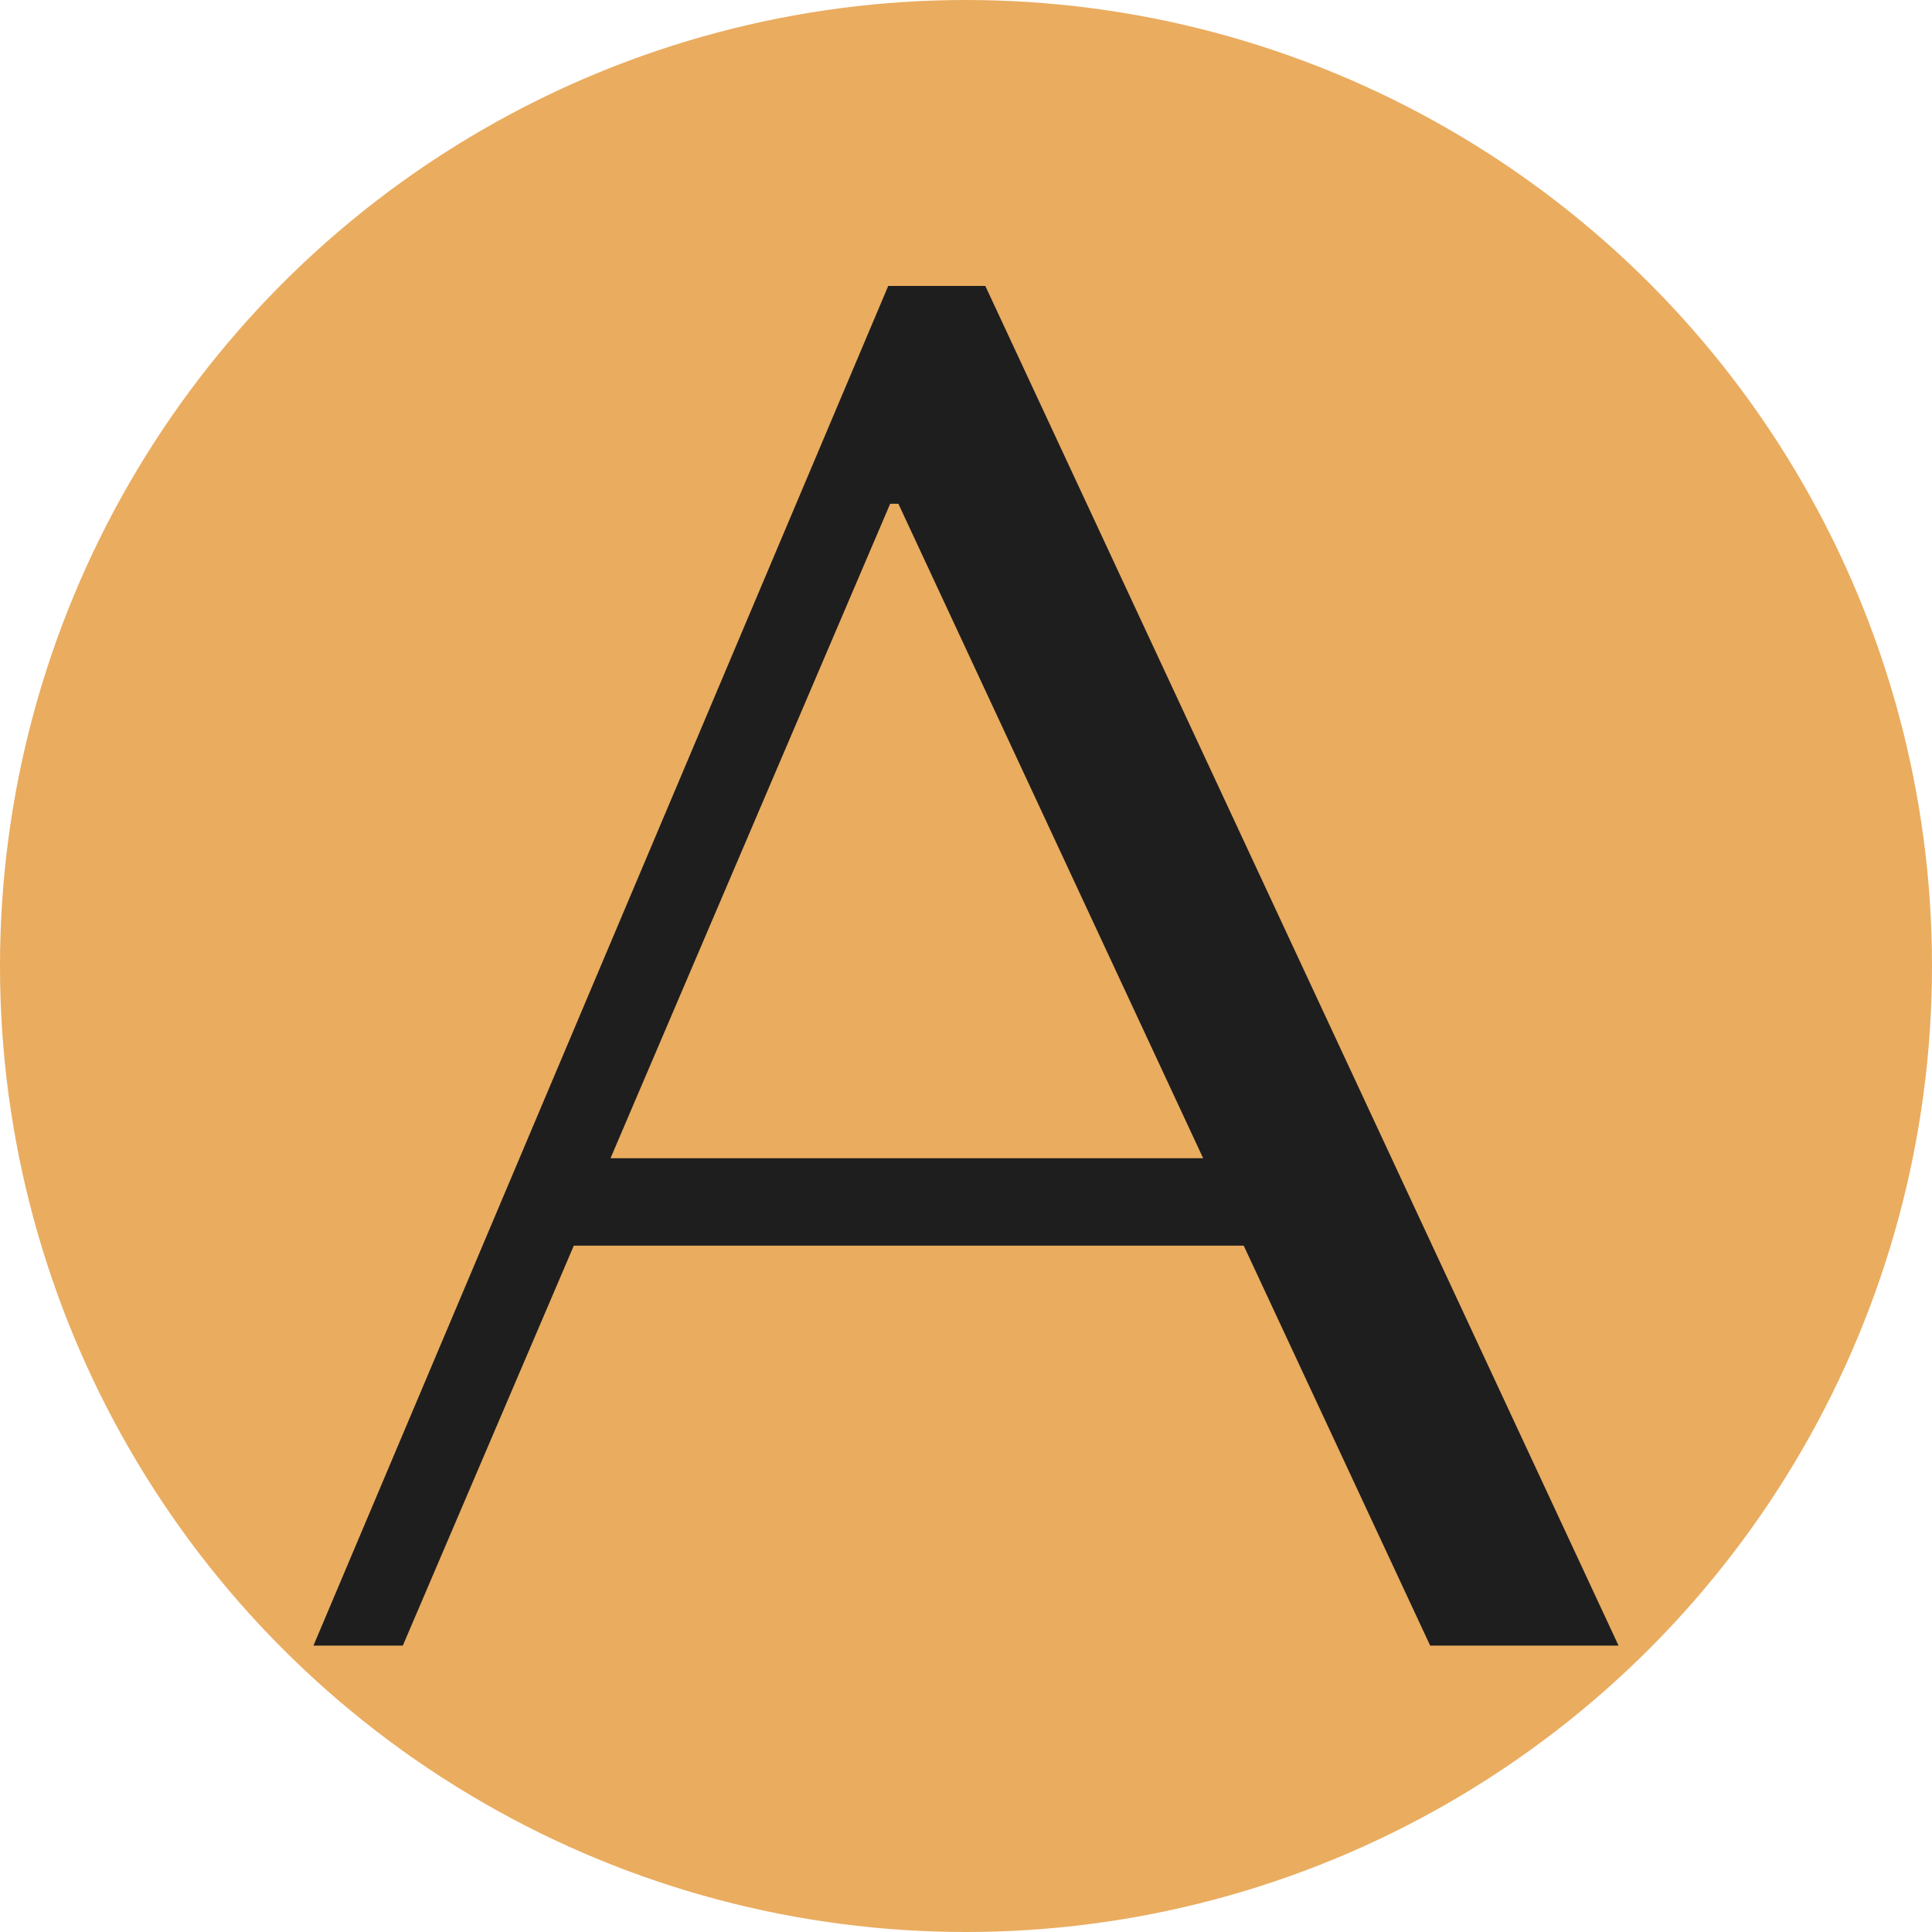 <?xml version="1.0" encoding="UTF-8"?>
<svg id="Layer_1" xmlns="http://www.w3.org/2000/svg" version="1.1" viewBox="0 0 40 40">
  <!-- Generator: Adobe Illustrator 29.8.3, SVG Export Plug-In . SVG Version: 2.1.1 Build 3)  -->
  <defs>
    <style>
      .st0 {
        fill: #1e1e1e;
      }

      .st1 {
        fill: #eaac5f;
      }
    </style>
  </defs>
  <circle class="st1" cx="20" cy="20" r="20"/>
  <g>
    <path class="st1" d="M-1319.01-7312.68l-57.52,134.65h-30.07l193.47-457.54h32.68l213.08,457.54h-63.4l-62.75-134.65h-225.5ZM-1209.86-7562.36h-2.61l-94.12,220.27h199.35l-102.62-220.27Z"/>
    <path class="st1" d="M-807.23-7478.7v300.67h-55.56v-326.81h214.39v26.14h-158.83Z"/>
    <path class="st1" d="M-436.73-7512.03c31.82,0,56.47,4.47,73.91,13.4,17.44,8.94,30.21,20.59,38.28,34.97,8.07,14.38,12.76,30.95,14.06,49.68,1.31,18.74,1.96,37.91,1.96,57.52v178.44h-52.94v-32.03c-12.64,12.2-28.76,21.9-48.37,29.09-19.61,7.19-39.22,10.78-58.83,10.78s-35.3-3.27-49.68-9.8c-14.38-6.54-26.37-15.03-35.95-25.49-9.59-10.46-16.78-22.22-21.57-35.3-4.8-13.07-7.19-26.36-7.19-39.87s2.61-27.88,7.84-41.83c5.23-13.94,13.07-26.47,23.53-37.58,10.46-11.11,23.31-20.15,38.56-27.12,15.25-6.97,32.68-10.46,52.29-10.46s38.24,3.82,55.88,11.44c17.65,7.63,32.13,18.41,43.47,32.35v-28.11c0-35.72-5.36-62.31-16.08-79.74-10.72-17.42-30.29-26.14-58.72-26.14-12.26,0-22.97,1.53-32.15,4.58-9.19,3.05-17.39,7.3-24.61,12.75-7.22,5.45-13.89,12.2-20.02,20.26-6.13,8.07-12.25,17.11-18.36,27.13l-33.55-33.99c6.11-6.54,12.53-13.07,19.29-19.61s15.04-12.42,24.86-17.65,21.48-9.48,35-12.75,29.87-4.9,49.07-4.9ZM-361.46-7307.45c-2.19-5.23-5.36-11.33-9.52-18.3-4.16-6.97-9.52-13.73-16.07-20.26-6.57-6.54-14.44-12.09-23.62-16.67-9.19-4.58-20.13-6.86-32.81-6.86s-24.28,2.51-34.77,7.52c-10.5,5.01-19.36,11.55-26.57,19.61-7.22,8.07-12.8,17.55-16.74,28.43-3.94,10.9-5.9,22.22-5.9,33.99,0,13.95,2.51,26.04,7.55,36.28,5.02,10.24,11.48,18.96,19.35,26.15,7.87,7.19,16.63,12.53,26.25,16.01,9.62,3.49,18.81,5.23,27.56,5.23s16.73-1.52,25.27-4.58c8.53-3.04,16.62-7.29,24.28-12.75,7.66-5.44,14.54-11.87,20.67-19.28,6.13-7.4,11.15-15.46,15.09-24.18v-50.33Z"/>
    <path class="st1" d="M-79.75-7478.7h-130.72v-26.14H106.53v26.14H-24.19v300.67h-55.56v-300.67Z"/>
    <path class="st1" d="M324.73-7512.03c31.82,0,56.47,4.47,73.91,13.4,17.44,8.94,30.21,20.59,38.28,34.97,8.07,14.38,12.76,30.95,14.06,49.68,1.31,18.74,1.96,37.91,1.96,57.52v178.44h-52.94v-32.03c-12.64,12.2-28.76,21.9-48.37,29.09-19.61,7.19-39.22,10.78-58.83,10.78s-35.3-3.27-49.68-9.8c-14.38-6.54-26.37-15.03-35.95-25.49-9.59-10.46-16.78-22.22-21.57-35.3-4.8-13.07-7.19-26.36-7.19-39.87s2.61-27.88,7.84-41.83c5.23-13.94,13.07-26.47,23.53-37.58,10.46-11.11,23.31-20.15,38.56-27.12,15.25-6.97,32.68-10.46,52.29-10.46s38.24,3.82,55.88,11.44c17.65,7.63,32.13,18.41,43.47,32.35v-28.11c0-35.72-5.36-62.31-16.08-79.74-10.72-17.42-30.29-26.14-58.72-26.14-12.26,0-22.97,1.53-32.15,4.58-9.19,3.05-17.39,7.3-24.61,12.75-7.22,5.45-13.89,12.2-20.02,20.26-6.13,8.07-12.25,17.11-18.36,27.13l-33.55-33.99c6.11-6.54,12.53-13.07,19.29-19.61s15.04-12.42,24.86-17.65,21.48-9.48,35-12.75,29.87-4.9,49.07-4.9ZM400-7307.45c-2.19-5.23-5.36-11.33-9.52-18.3-4.16-6.97-9.52-13.73-16.07-20.26-6.57-6.54-14.44-12.09-23.62-16.67-9.19-4.58-20.13-6.86-32.81-6.86s-24.28,2.51-34.77,7.52c-10.5,5.01-19.36,11.55-26.57,19.61-7.22,8.07-12.8,17.55-16.74,28.43-3.94,10.9-5.9,22.22-5.9,33.99,0,13.95,2.51,26.04,7.55,36.28,5.02,10.24,11.48,18.96,19.35,26.15,7.87,7.19,16.63,12.53,26.25,16.01,9.62,3.49,18.81,5.23,27.56,5.23s16.73-1.52,25.27-4.58c8.53-3.04,16.62-7.29,24.28-12.75,7.66-5.44,14.54-11.87,20.67-19.28,6.13-7.4,11.15-15.46,15.09-24.18v-50.33Z"/>
    <path class="st1" d="M906.55-7312.68l-57.52,134.65h-30.07l193.47-457.54h32.68l213.08,457.54h-63.4l-62.75-134.65h-225.5ZM1015.7-7562.36h-2.61l-94.12,220.27h199.35l-102.62-220.27Z"/>
    <path class="st1" d="M1474.54-7635.56v457.54h-59.48v-457.54h59.48Z"/>
  </g>
  <g>
    <path class="st1" d="M-1506.44,21.74l-18.09,42.34h-9.45l60.84-143.87h10.28l67,143.87h-19.94l-19.73-42.34h-70.91ZM-1472.11-56.77h-.82l-29.6,69.26h62.69l-32.27-69.26Z"/>
    <path class="st1" d="M-1345.51-30.47v94.54h-17.47V-38.69h67.41v8.22h-49.94Z"/>
    <path class="st1" d="M-1229.01-40.95c10.01,0,17.76,1.41,23.24,4.21,5.48,2.81,9.5,6.47,12.04,11,2.54,4.52,4.01,9.73,4.42,15.62.41,5.89.62,11.92.62,18.09v56.11h-16.65v-10.07c-3.98,3.84-9.04,6.89-15.21,9.15-6.17,2.26-12.33,3.39-18.5,3.39s-11.1-1.03-15.62-3.08c-4.52-2.06-8.29-4.73-11.3-8.02-3.02-3.29-5.28-6.99-6.78-11.1-1.51-4.11-2.26-8.29-2.26-12.54s.82-8.77,2.47-13.15c1.64-4.38,4.11-8.32,7.4-11.82,3.29-3.49,7.33-6.34,12.13-8.53,4.79-2.19,10.28-3.29,16.44-3.29s12.02,1.2,17.57,3.6c5.55,2.4,10.1,5.79,13.67,10.17V-.05c0-11.23-1.69-19.59-5.05-25.07-3.37-5.48-9.52-8.22-18.47-8.22-3.85,0-7.22.48-10.11,1.44-2.89.96-5.47,2.3-7.74,4.01-2.27,1.71-4.37,3.84-6.29,6.37-1.93,2.54-3.85,5.38-5.77,8.53l-10.55-10.69c1.92-2.06,3.94-4.11,6.07-6.17s4.73-3.91,7.82-5.55,6.75-2.98,11.01-4.01,9.39-1.54,15.43-1.54ZM-1205.34,23.38c-.69-1.64-1.69-3.56-2.99-5.75-1.31-2.19-2.99-4.32-5.05-6.37-2.06-2.06-4.54-3.8-7.43-5.24-2.89-1.44-6.33-2.16-10.32-2.16s-7.63.79-10.93,2.36c-3.3,1.58-6.09,3.63-8.36,6.17-2.27,2.54-4.02,5.52-5.26,8.94-1.24,3.43-1.86,6.99-1.86,10.69,0,4.39.79,8.19,2.37,11.41,1.58,3.22,3.61,5.96,6.09,8.22,2.48,2.26,5.23,3.94,8.25,5.04,3.03,1.1,5.92,1.64,8.67,1.64s5.26-.48,7.94-1.44c2.68-.96,5.22-2.29,7.63-4.01,2.41-1.71,4.57-3.73,6.5-6.06,1.93-2.33,3.51-4.86,4.75-7.6v-15.83Z"/>
    <path class="st1" d="M-1116.76-30.47h-41.11v-8.22h99.68v8.22h-41.11v94.54h-17.47V-30.47Z"/>
    <path class="st1" d="M-989.57-40.95c10.01,0,17.76,1.41,23.24,4.21,5.48,2.81,9.5,6.47,12.04,11,2.54,4.52,4.01,9.73,4.42,15.62.41,5.89.62,11.92.62,18.09v56.11h-16.65v-10.07c-3.98,3.84-9.04,6.89-15.21,9.15-6.17,2.26-12.33,3.39-18.5,3.39s-11.1-1.03-15.62-3.08c-4.52-2.06-8.29-4.73-11.3-8.02-3.02-3.29-5.28-6.99-6.78-11.1-1.51-4.11-2.26-8.29-2.26-12.54s.82-8.77,2.47-13.15c1.64-4.38,4.11-8.32,7.4-11.82,3.29-3.49,7.33-6.34,12.13-8.53,4.79-2.19,10.28-3.29,16.44-3.29s12.02,1.2,17.57,3.6c5.55,2.4,10.1,5.79,13.67,10.17V-.05c0-11.23-1.69-19.59-5.05-25.07-3.37-5.48-9.52-8.22-18.47-8.22-3.85,0-7.22.48-10.11,1.44-2.89.96-5.47,2.3-7.74,4.01-2.27,1.71-4.37,3.84-6.29,6.37-1.93,2.54-3.85,5.38-5.77,8.53l-10.55-10.69c1.92-2.06,3.94-4.11,6.07-6.17s4.73-3.91,7.82-5.55,6.75-2.98,11.01-4.01,9.39-1.54,15.43-1.54ZM-965.9,23.38c-.69-1.64-1.69-3.56-2.99-5.75-1.31-2.19-2.99-4.32-5.05-6.37-2.06-2.06-4.54-3.8-7.43-5.24-2.89-1.44-6.33-2.16-10.32-2.16s-7.63.79-10.93,2.36c-3.3,1.58-6.09,3.63-8.36,6.17-2.27,2.54-4.02,5.52-5.26,8.94-1.24,3.43-1.86,6.99-1.86,10.69,0,4.39.79,8.19,2.37,11.41,1.58,3.22,3.61,5.96,6.09,8.22,2.48,2.26,5.23,3.94,8.25,5.04,3.03,1.1,5.92,1.64,8.67,1.64s5.26-.48,7.94-1.44c2.68-.96,5.22-2.29,7.63-4.01,2.41-1.71,4.57-3.73,6.5-6.06,1.93-2.33,3.51-4.86,4.75-7.6v-15.83Z"/>
    <path class="st1" d="M-806.62,21.74l-18.09,42.34h-9.45l60.84-143.87h10.28l67,143.87h-19.94l-19.73-42.34h-70.91ZM-772.3-56.77h-.82l-29.6,69.26h62.69l-32.27-69.26Z"/>
    <path class="st1" d="M-628.02-79.79V64.08h-18.7V-79.79h18.7Z"/>
  </g>
  <g>
    <path class="st1" d="M-63.24-36.69l-3.54,8.28h-1.85l11.9-28.15h2.01l13.11,28.15h-3.9l-3.86-8.28h-13.87ZM-56.53-52.05h-.16l-5.79,13.55h12.27l-6.31-13.55Z"/>
    <path class="st1" d="M-31.76-46.91v18.5h-3.42v-20.11h13.19v1.61h-9.77Z"/>
    <path class="st1" d="M-8.96-48.96c1.96,0,3.47.28,4.55.82,1.07.55,1.86,1.27,2.36,2.15.5.88.78,1.9.87,3.06.08,1.15.12,2.33.12,3.54v10.98h-3.26v-1.97c-.78.75-1.77,1.35-2.98,1.79-1.21.44-2.41.66-3.62.66s-2.17-.2-3.06-.6c-.88-.4-1.62-.92-2.21-1.57-.59-.64-1.03-1.37-1.33-2.17-.3-.8-.44-1.62-.44-2.45s.16-1.72.48-2.57c.32-.86.8-1.63,1.45-2.31.64-.68,1.43-1.24,2.37-1.67.94-.43,2.01-.64,3.22-.64s2.35.23,3.44.7c1.09.47,1.98,1.13,2.67,1.99v-1.73c0-2.2-.33-3.83-.99-4.91-.66-1.07-1.86-1.61-3.61-1.61-.75,0-1.41.09-1.98.28-.57.19-1.07.45-1.51.78-.44.34-.85.75-1.23,1.25-.38.5-.75,1.05-1.13,1.67l-2.06-2.09c.38-.4.77-.8,1.19-1.21s.93-.76,1.53-1.09,1.32-.58,2.15-.78,1.84-.3,3.02-.3ZM-4.33-36.37c-.13-.32-.33-.7-.59-1.13-.26-.43-.59-.84-.99-1.25-.4-.4-.89-.74-1.45-1.03-.57-.28-1.24-.42-2.02-.42s-1.49.15-2.14.46c-.65.31-1.19.71-1.63,1.21-.44.5-.79,1.08-1.03,1.75-.24.67-.36,1.37-.36,2.09,0,.86.15,1.6.46,2.23.31.63.71,1.17,1.19,1.61.48.44,1.02.77,1.61.99.59.21,1.16.32,1.7.32s1.03-.09,1.55-.28c.52-.19,1.02-.45,1.49-.78.47-.33.89-.73,1.27-1.19.38-.46.69-.95.93-1.49v-3.1Z"/>
    <path class="st1" d="M13-46.91H4.96v-1.61h19.5v1.61h-8.04v18.5h-3.42v-18.5Z"/>
    <path class="st1" d="M37.89-48.96c1.96,0,3.47.28,4.55.82,1.07.55,1.86,1.27,2.36,2.15.5.88.78,1.9.87,3.06.08,1.15.12,2.33.12,3.54v10.98h-3.26v-1.97c-.78.75-1.77,1.35-2.98,1.79-1.21.44-2.41.66-3.62.66s-2.17-.2-3.06-.6c-.88-.4-1.62-.92-2.21-1.57-.59-.64-1.03-1.37-1.33-2.17-.3-.8-.44-1.62-.44-2.45s.16-1.72.48-2.57c.32-.86.8-1.63,1.45-2.31.64-.68,1.43-1.24,2.37-1.67.94-.43,2.01-.64,3.22-.64s2.35.23,3.44.7c1.09.47,1.98,1.13,2.67,1.99v-1.73c0-2.2-.33-3.83-.99-4.91-.66-1.07-1.86-1.61-3.61-1.61-.75,0-1.41.09-1.98.28-.57.19-1.07.45-1.51.78-.44.34-.85.75-1.23,1.25-.38.5-.75,1.05-1.13,1.67l-2.06-2.09c.38-.4.77-.8,1.19-1.21s.93-.76,1.53-1.09,1.32-.58,2.15-.78,1.84-.3,3.02-.3ZM42.52-36.37c-.13-.32-.33-.7-.59-1.13-.26-.43-.59-.84-.99-1.25-.4-.4-.89-.74-1.45-1.03-.57-.28-1.24-.42-2.02-.42s-1.49.15-2.14.46c-.65.31-1.19.71-1.63,1.21-.44.5-.79,1.08-1.03,1.75-.24.67-.36,1.37-.36,2.09,0,.86.15,1.6.46,2.23.31.63.71,1.17,1.19,1.61.48.44,1.02.77,1.61.99.59.21,1.16.32,1.7.32s1.03-.09,1.55-.28c.52-.19,1.02-.45,1.49-.78.47-.33.89-.73,1.27-1.19.38-.46.69-.95.93-1.49v-3.1Z"/>
    <path class="st1" d="M73.69-36.69l-3.54,8.28h-1.85l11.9-28.15h2.01l13.11,28.15h-3.9l-3.86-8.28h-13.87ZM80.4-52.05h-.16l-5.79,13.55h12.27l-6.31-13.55Z"/>
    <path class="st1" d="M108.63-56.56v28.15h-3.66v-28.15h3.66Z"/>
  </g>
  <path class="st0" d="M11.88,25.79l-3.54,8.28h-1.85L18.39,5.92h2.01l13.11,28.15h-3.9l-3.86-8.28h-13.87ZM18.59,10.43h-.16l-5.79,13.55h12.27l-6.31-13.55Z"/>
</svg>